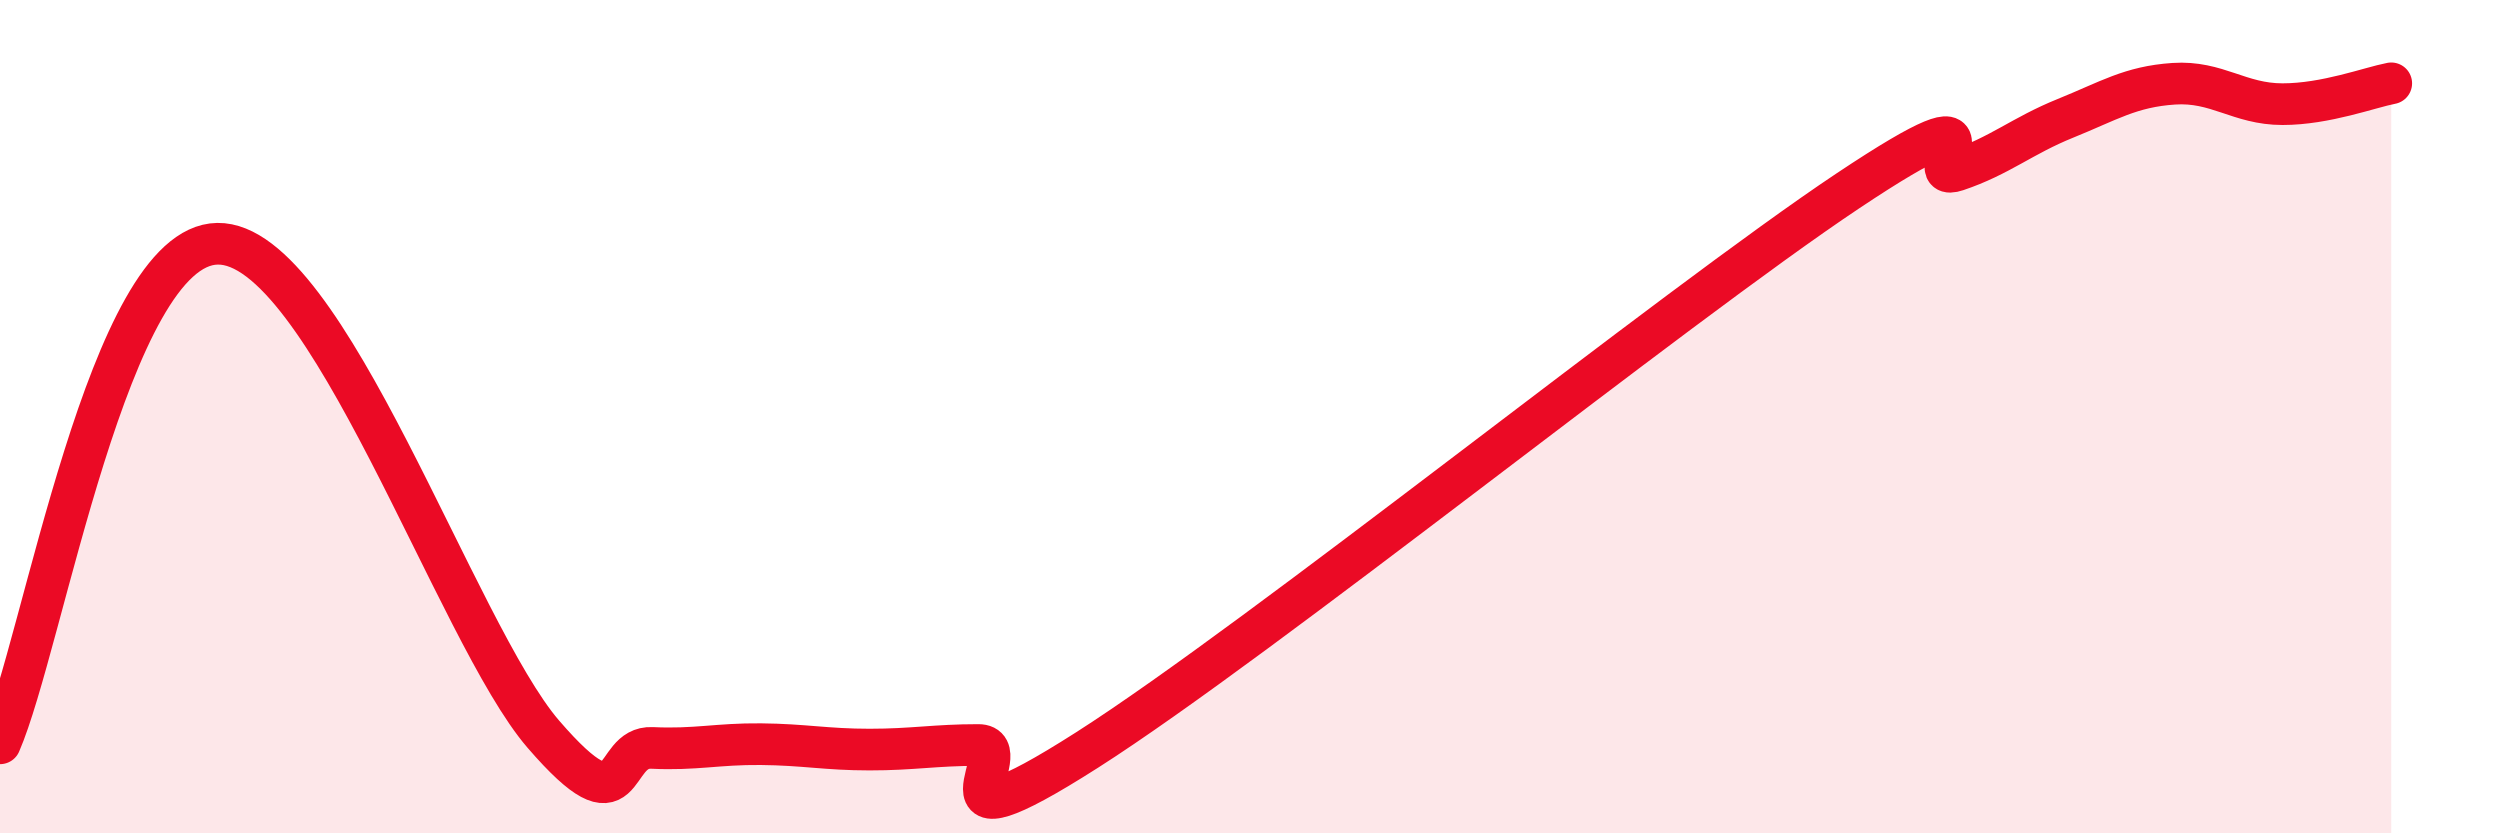 
    <svg width="60" height="20" viewBox="0 0 60 20" xmlns="http://www.w3.org/2000/svg">
      <path
        d="M 0,17.84 C 1.04,15.44 2.61,5.89 5.22,5.85 C 7.83,5.81 10.95,15.2 13.04,17.62 C 15.13,20.04 14.61,17.9 15.65,17.95 C 16.69,18 17.22,17.85 18.26,17.86 C 19.3,17.87 19.83,17.99 20.87,17.99 C 21.91,17.99 22.44,17.88 23.48,17.88 C 24.52,17.88 21.92,20.66 26.09,18 C 30.26,15.34 40.18,7.36 44.35,4.58 C 48.52,1.8 45.92,4.44 46.96,4.09 C 48,3.74 48.53,3.26 49.57,2.84 C 50.61,2.42 51.13,2.08 52.17,2.01 C 53.21,1.94 53.74,2.5 54.78,2.5 C 55.82,2.5 56.87,2.1 57.39,2L57.39 20L0 20Z"
        fill="#EB0A25"
        opacity="0.1"
        stroke-linecap="round"
        stroke-linejoin="round"
      />
      <path
        d="M 0,17.84 C 1.04,15.44 2.61,5.89 5.22,5.85 C 7.83,5.81 10.95,15.2 13.04,17.62 C 15.13,20.04 14.61,17.9 15.65,17.95 C 16.69,18 17.22,17.85 18.26,17.86 C 19.3,17.87 19.83,17.99 20.87,17.99 C 21.91,17.99 22.44,17.88 23.48,17.88 C 24.52,17.88 21.92,20.66 26.09,18 C 30.26,15.34 40.18,7.36 44.35,4.58 C 48.52,1.8 45.92,4.44 46.96,4.09 C 48,3.74 48.53,3.26 49.57,2.84 C 50.61,2.42 51.13,2.08 52.17,2.01 C 53.21,1.94 53.74,2.5 54.78,2.5 C 55.82,2.5 56.87,2.1 57.39,2"
        stroke="#EB0A25"
        stroke-width="1"
        fill="none"
        stroke-linecap="round"
        stroke-linejoin="round"
      />
    </svg>
  